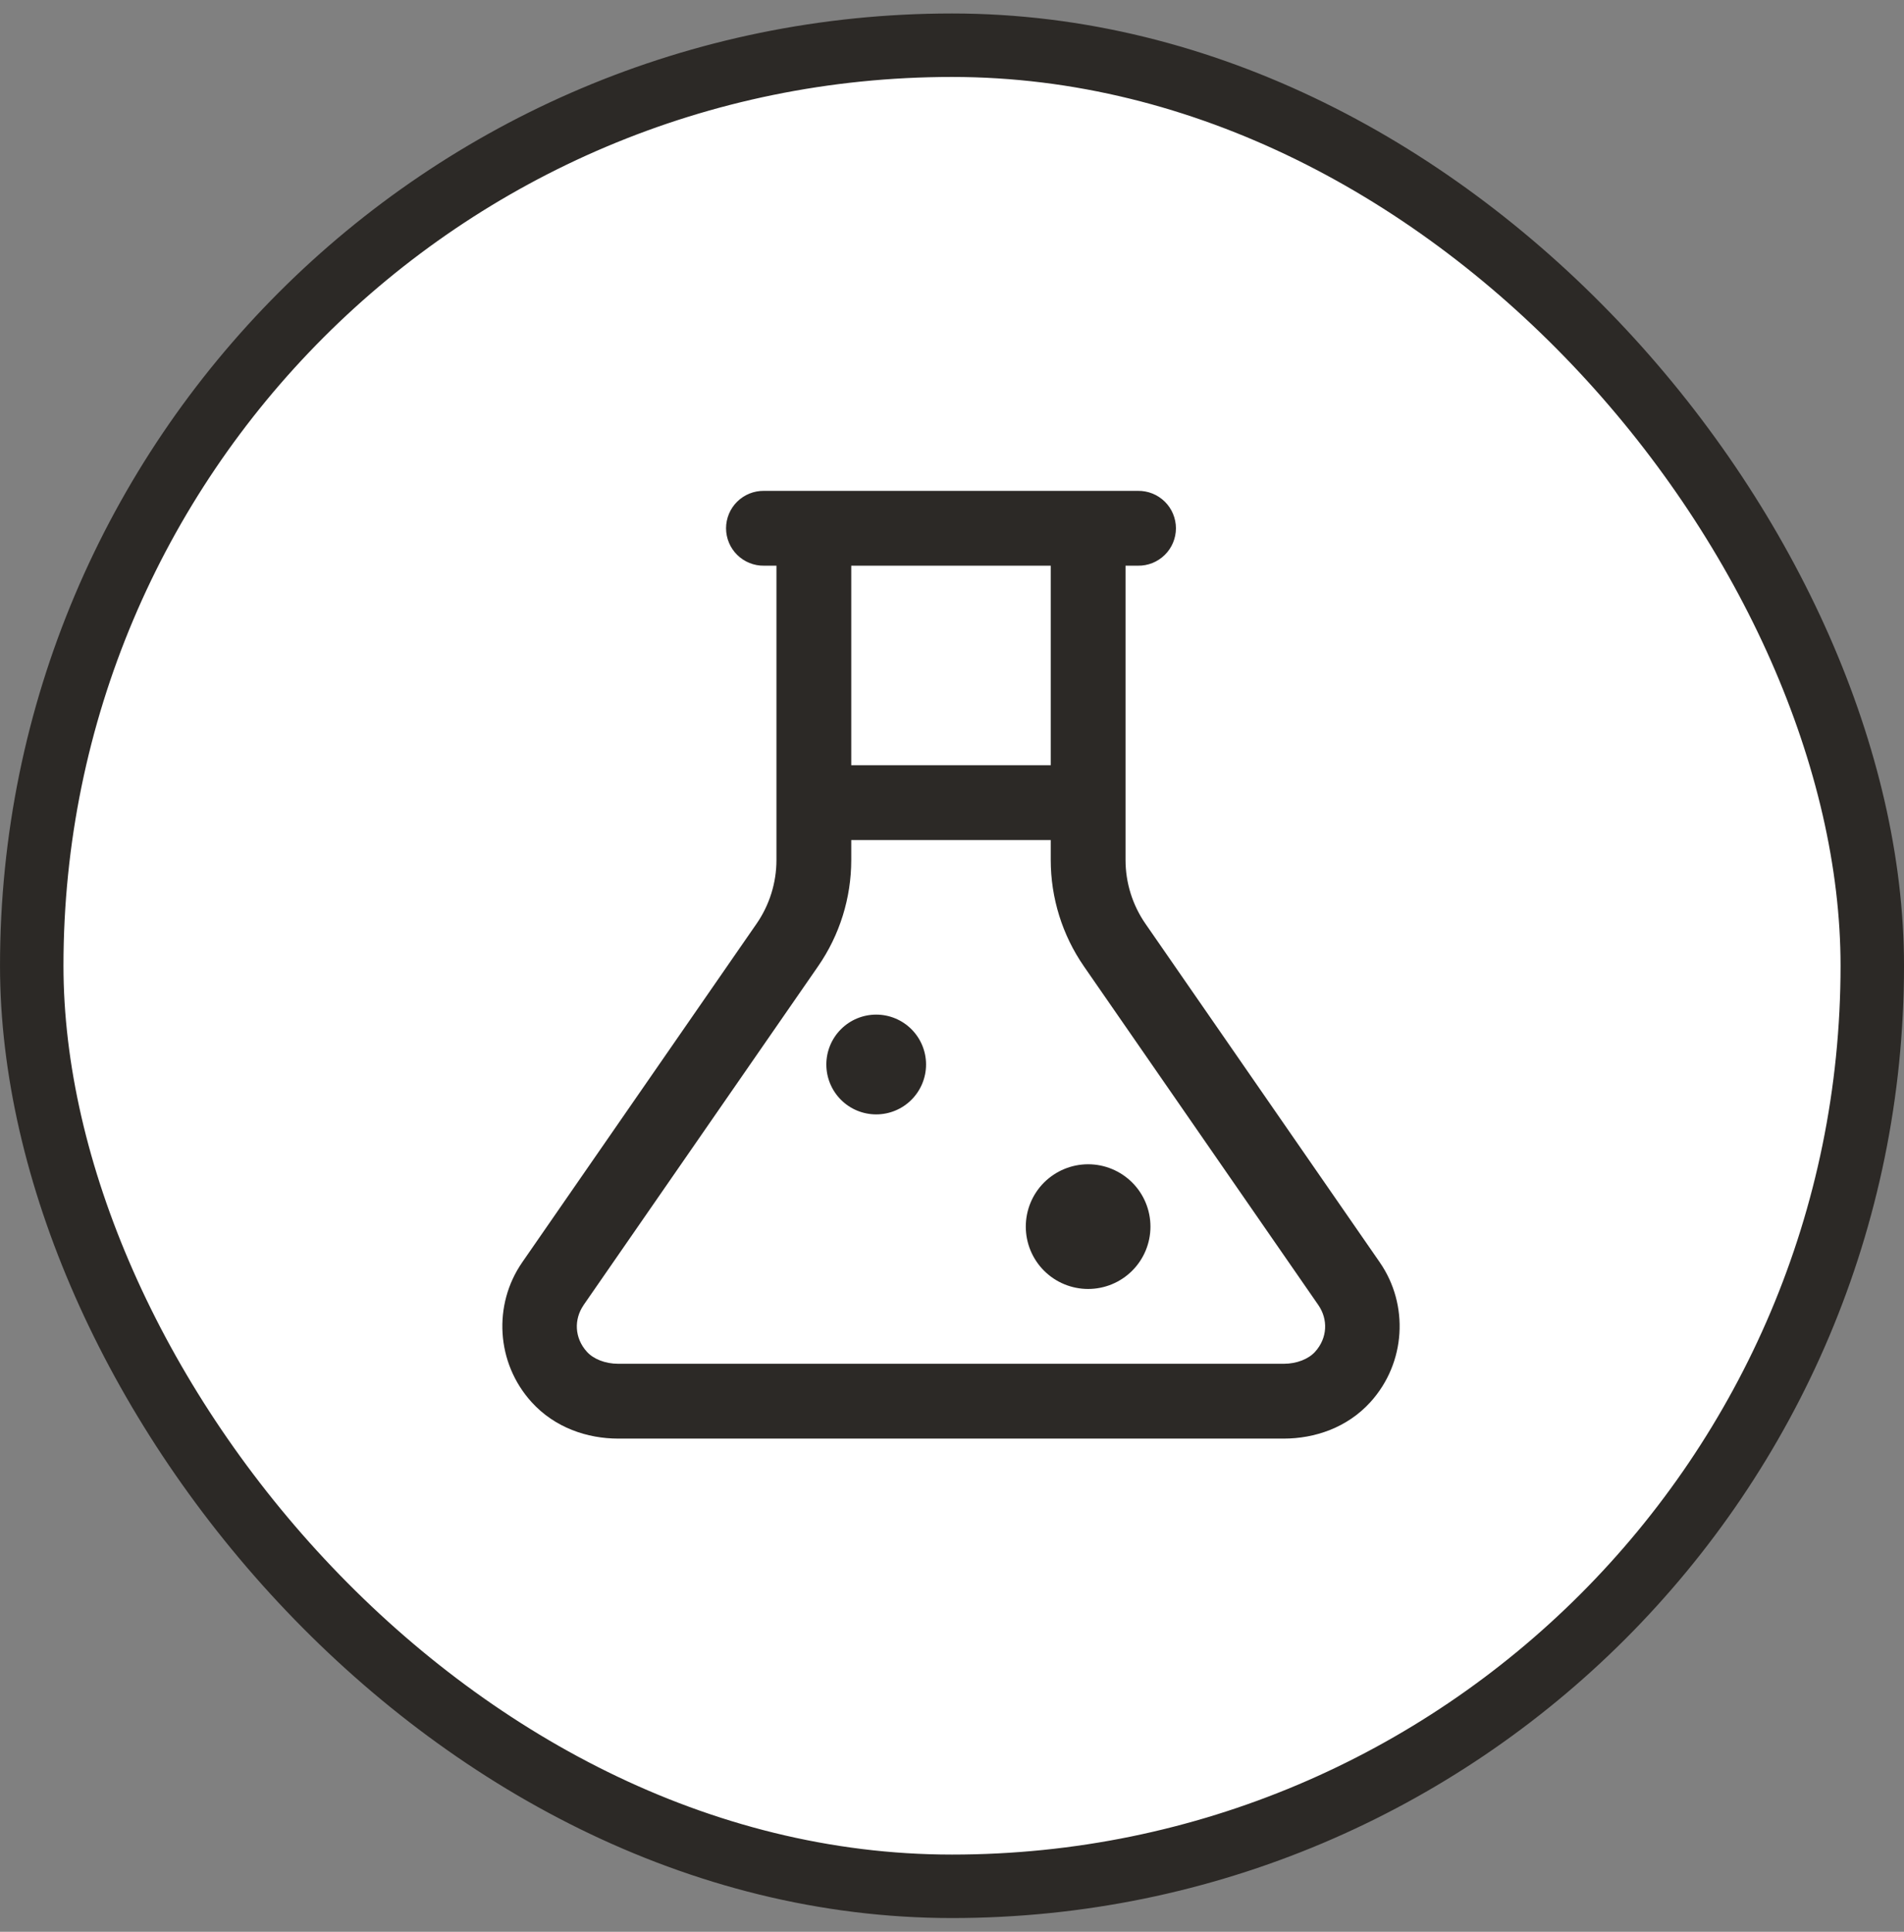 <svg xmlns="http://www.w3.org/2000/svg" fill="none" viewBox="0 0 70 71" height="71" width="70">
<rect x="0" y="0" width="70" height="71" fill="#808080" stroke="none"/>
<rect fill="white" rx="33.833" height="67.667" width="67.667" y="1.662" x="1.167"></rect>
<rect stroke-width="2.333" stroke="#2C2926" rx="33.833" height="67.667" width="67.667" y="1.662" x="1.167"></rect>
<path fill="#2C2926" d="M28.088 18.041C27.906 18.039 27.725 18.072 27.556 18.14C27.387 18.208 27.233 18.309 27.103 18.437C26.973 18.565 26.87 18.717 26.8 18.885C26.73 19.053 26.693 19.234 26.693 19.416C26.693 19.598 26.73 19.779 26.8 19.947C26.87 20.115 26.973 20.267 27.103 20.395C27.233 20.523 27.387 20.624 27.556 20.692C27.725 20.76 27.906 20.794 28.088 20.791H28.546V31.607C28.546 32.446 28.29 33.265 27.812 33.954L19.195 46.401C19.195 46.401 19.195 46.402 19.195 46.402C18.126 47.948 18.233 50.088 19.543 51.532C20.398 52.475 21.593 52.874 22.731 52.874H47.195C48.332 52.874 49.528 52.475 50.383 51.532C51.693 50.088 51.8 47.948 50.731 46.402C50.731 46.402 50.731 46.401 50.731 46.401L42.114 33.954C41.636 33.265 41.38 32.446 41.38 31.607V20.791H41.838C42.02 20.794 42.201 20.76 42.37 20.692C42.539 20.624 42.693 20.523 42.823 20.395C42.953 20.267 43.056 20.115 43.126 19.947C43.196 19.779 43.233 19.598 43.233 19.416C43.233 19.234 43.196 19.053 43.126 18.885C43.056 18.717 42.953 18.565 42.823 18.437C42.693 18.309 42.539 18.208 42.37 18.14C42.201 18.072 42.02 18.039 41.838 18.041H40.005H29.921H28.088ZM31.296 20.791H38.63V28.125H31.296V20.791ZM31.296 30.875H38.63V31.607C38.63 33.005 39.056 34.371 39.852 35.52L48.469 47.967C48.827 48.486 48.812 49.172 48.348 49.684C48.347 49.685 48.346 49.685 48.346 49.686C48.11 49.946 47.681 50.124 47.195 50.124H22.731C22.245 50.124 21.816 49.946 21.58 49.686C21.579 49.685 21.579 49.685 21.578 49.684C21.114 49.172 21.099 48.486 21.456 47.967V47.965L30.073 35.52C30.87 34.371 31.296 33.005 31.296 31.607V30.875ZM32.213 37.291C31.727 37.291 31.26 37.484 30.917 37.828C30.573 38.172 30.38 38.638 30.38 39.124C30.38 39.611 30.573 40.077 30.917 40.421C31.26 40.765 31.727 40.958 32.213 40.958C32.699 40.958 33.166 40.765 33.509 40.421C33.853 40.077 34.046 39.611 34.046 39.124C34.046 38.638 33.853 38.172 33.509 37.828C33.166 37.484 32.699 37.291 32.213 37.291ZM40.005 42.791C39.397 42.791 38.814 43.033 38.384 43.462C37.954 43.892 37.713 44.475 37.713 45.083C37.713 45.691 37.954 46.273 38.384 46.703C38.814 47.133 39.397 47.374 40.005 47.374C40.612 47.374 41.195 47.133 41.625 46.703C42.055 46.273 42.296 45.691 42.296 45.083C42.296 44.475 42.055 43.892 41.625 43.462C41.195 43.033 40.612 42.791 40.005 42.791Z"></path>
</svg>
